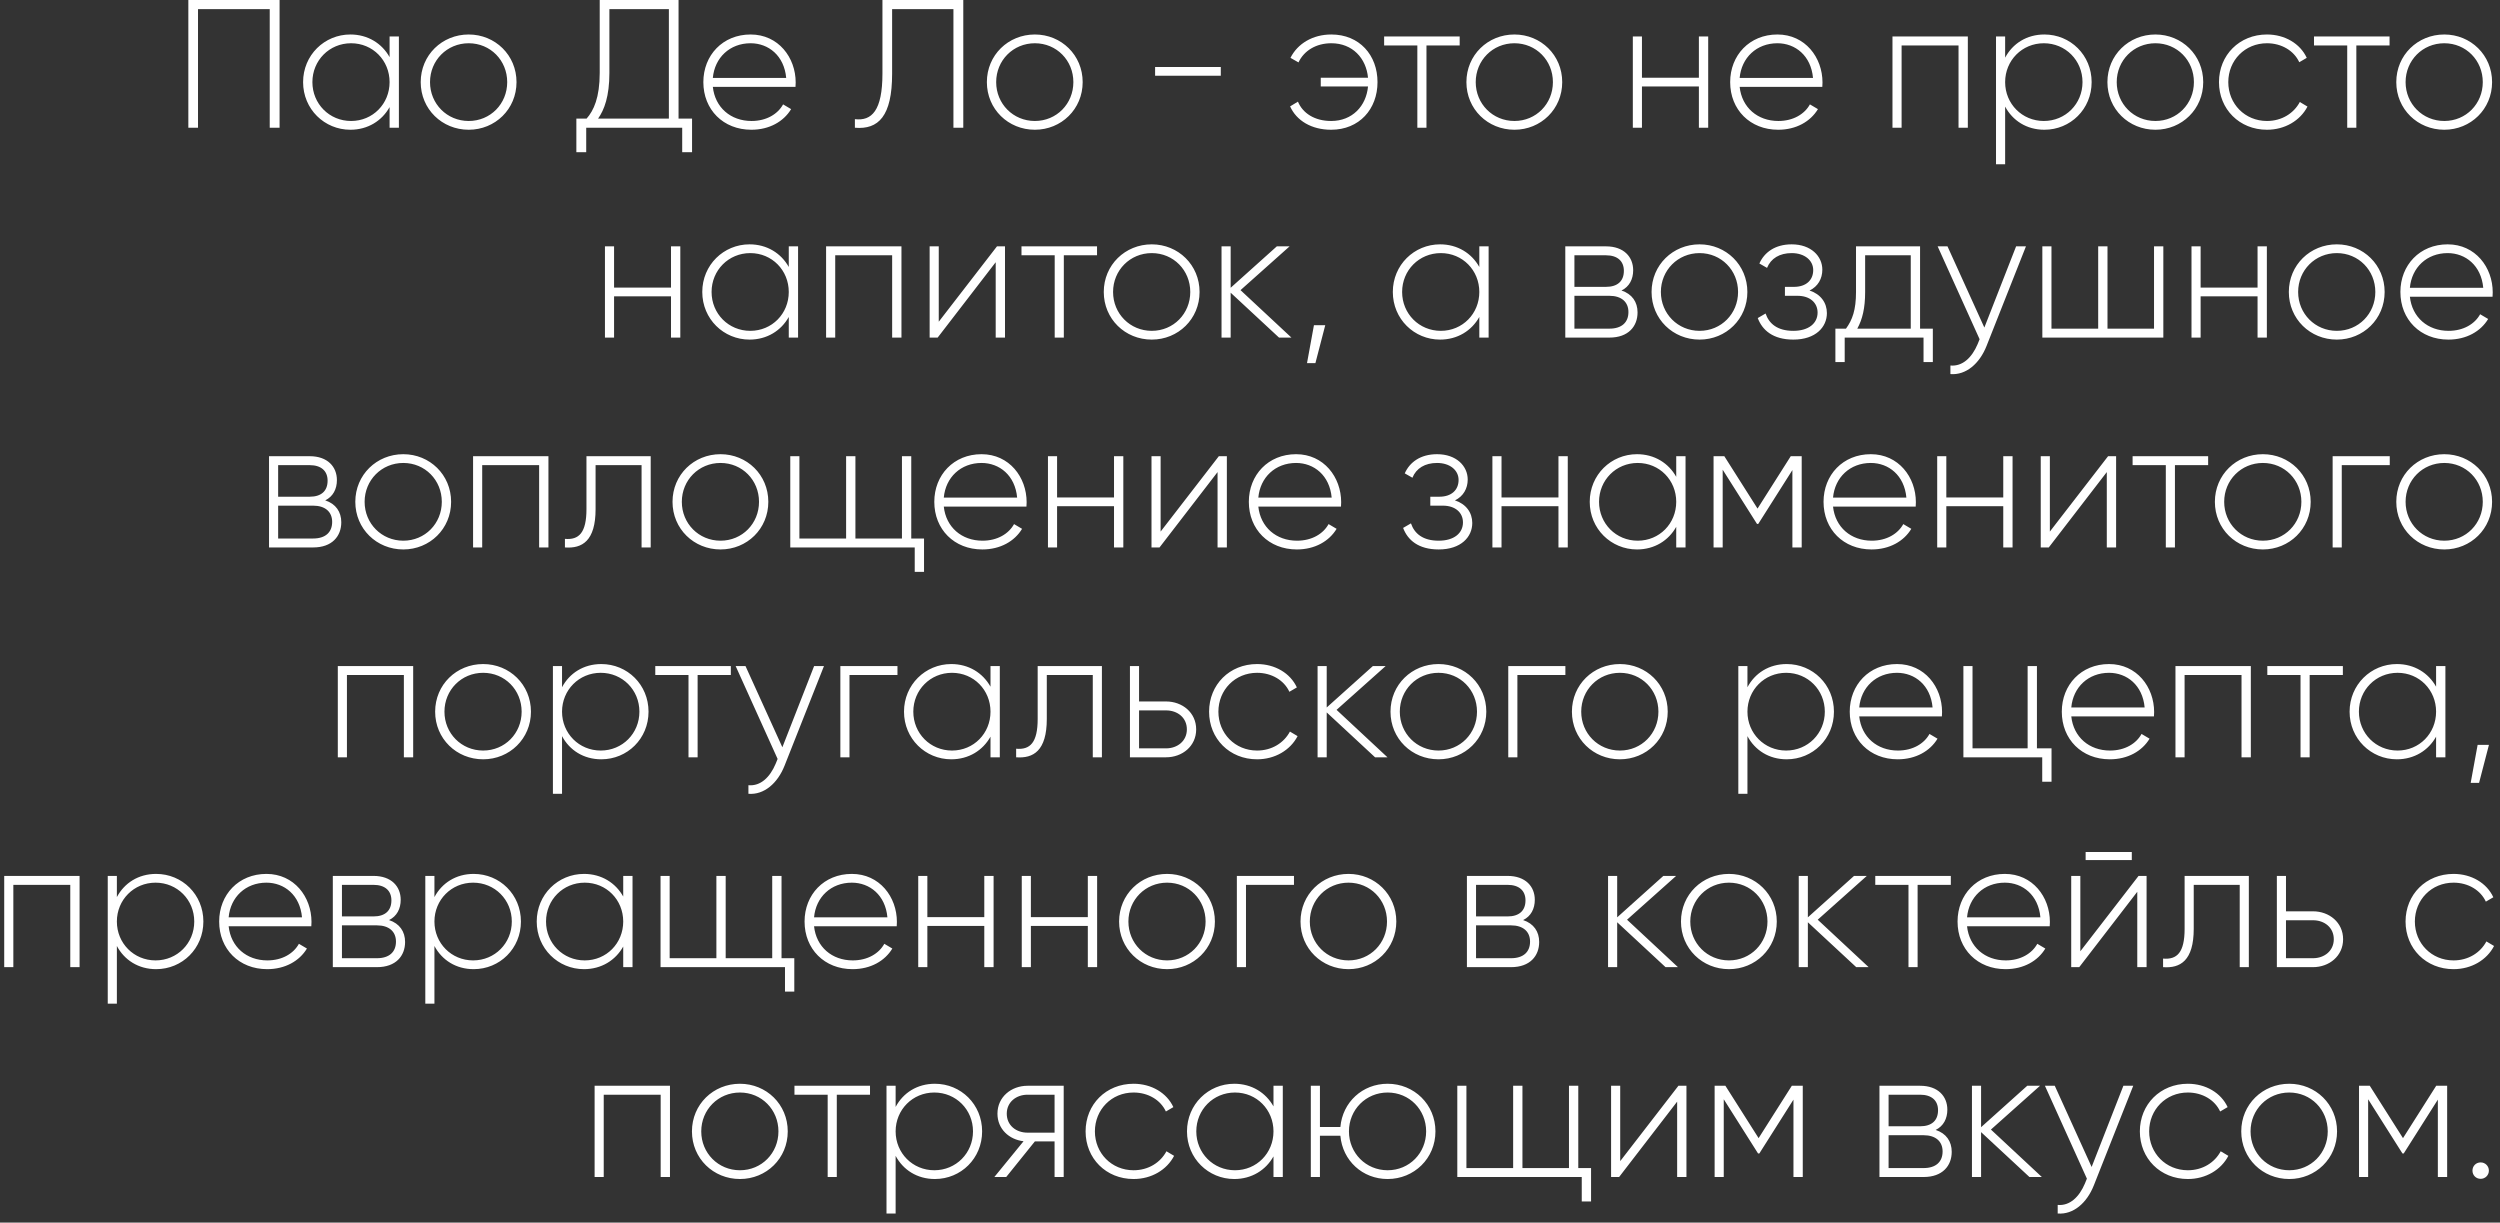 <?xml version="1.0" encoding="UTF-8"?> <svg xmlns="http://www.w3.org/2000/svg" width="274" height="134" viewBox="0 0 274 134" fill="none"><rect x="0" y="0" width="274" height="134" fill="#333333" stroke="none"/><path d="M30.642 -9.53674e-07V14H29.562V1H21.702V14H20.642V-9.53674e-07H30.642ZM42.699 4H43.719V14H42.699V11.74C41.859 13.24 40.319 14.22 38.399 14.22C35.559 14.22 33.219 11.96 33.219 9C33.219 6.04 35.559 3.78 38.399 3.78C40.319 3.78 41.859 4.76 42.699 6.26V4ZM38.479 13.26C40.859 13.26 42.699 11.38 42.699 9C42.699 6.62 40.859 4.74 38.479 4.74C36.099 4.74 34.239 6.62 34.239 9C34.239 11.38 36.099 13.26 38.479 13.26ZM51.37 14.22C48.45 14.22 46.11 11.96 46.11 9C46.11 6.04 48.45 3.78 51.37 3.78C54.27 3.78 56.61 6.04 56.61 9C56.61 11.96 54.27 14.22 51.37 14.22ZM51.37 13.26C53.75 13.26 55.59 11.38 55.59 9C55.59 6.62 53.75 4.74 51.37 4.74C48.99 4.74 47.13 6.62 47.13 9C47.13 11.38 48.99 13.26 51.37 13.26ZM74.369 13H75.849V16.68H74.769V14H64.249V16.68H63.169V13H64.289C65.069 12.12 65.729 10.7 65.729 7.98V-9.53674e-07H74.369V13ZM66.789 8C66.789 10.56 66.229 12.04 65.549 13H73.309V1H66.789V8ZM82.267 3.78C85.307 3.78 87.207 6.3 87.207 9.04C87.207 9.2 87.187 9.36 87.187 9.52H78.127C78.367 11.78 80.087 13.26 82.367 13.26C84.007 13.26 85.247 12.5 85.827 11.44L86.707 11.96C85.887 13.32 84.327 14.22 82.347 14.22C79.267 14.22 77.087 12.02 77.087 9C77.087 6.06 79.207 3.78 82.267 3.78ZM82.267 4.74C79.987 4.74 78.327 6.32 78.127 8.54H86.167C85.947 6.1 84.227 4.74 82.267 4.74ZM93.696 14V13.06C95.536 13.28 96.716 12.14 96.716 8.06V-9.53674e-07H105.576V14H104.496V1H97.776V8.08C97.776 12.74 96.276 14.22 93.696 14ZM113.421 14.22C110.501 14.22 108.161 11.96 108.161 9C108.161 6.04 110.501 3.78 113.421 3.78C116.321 3.78 118.661 6.04 118.661 9C118.661 11.96 116.321 14.22 113.421 14.22ZM113.421 13.26C115.801 13.26 117.641 11.38 117.641 9C117.641 6.62 115.801 4.74 113.421 4.74C111.041 4.74 109.181 6.62 109.181 9C109.181 11.38 111.041 13.26 113.421 13.26ZM126.599 8.3V7.34H133.799V8.3H126.599ZM145.915 3.78C148.995 3.78 150.975 6.04 150.975 9C150.975 11.96 148.975 14.22 145.895 14.22C143.735 14.22 142.095 13.22 141.395 11.66L142.255 11.14C142.775 12.4 144.075 13.26 145.895 13.26C148.215 13.26 149.735 11.62 149.935 9.48H144.755V8.52H149.935C149.735 6.38 148.235 4.74 145.915 4.74C144.235 4.74 142.915 5.56 142.315 6.84L141.435 6.34C142.215 4.78 143.875 3.78 145.915 3.78ZM159.981 4V4.98H156.341V14H155.341V4.98H151.701V4H159.981ZM165.979 14.22C163.059 14.22 160.719 11.96 160.719 9C160.719 6.04 163.059 3.78 165.979 3.78C168.879 3.78 171.219 6.04 171.219 9C171.219 11.96 168.879 14.22 165.979 14.22ZM165.979 13.26C168.359 13.26 170.199 11.38 170.199 9C170.199 6.62 168.359 4.74 165.979 4.74C163.599 4.74 161.739 6.62 161.739 9C161.739 11.38 163.599 13.26 165.979 13.26ZM186.198 4H187.218V14H186.198V9.48H179.958V14H178.958V4H179.958V8.52H186.198V4ZM194.806 3.78C197.846 3.78 199.746 6.3 199.746 9.04C199.746 9.2 199.726 9.36 199.726 9.52H190.666C190.906 11.78 192.626 13.26 194.906 13.26C196.546 13.26 197.786 12.5 198.366 11.44L199.246 11.96C198.426 13.32 196.866 14.22 194.886 14.22C191.806 14.22 189.626 12.02 189.626 9C189.626 6.06 191.746 3.78 194.806 3.78ZM194.806 4.74C192.526 4.74 190.866 6.32 190.666 8.54H198.706C198.486 6.1 196.766 4.74 194.806 4.74ZM215.675 4V14H214.655V4.98H208.415V14H207.415V4H215.675ZM224.063 3.78C226.923 3.78 229.243 6.04 229.243 9C229.243 11.96 226.923 14.22 224.063 14.22C222.123 14.22 220.583 13.22 219.763 11.68V18H218.763V4H219.763V6.32C220.583 4.78 222.123 3.78 224.063 3.78ZM224.003 13.26C226.383 13.26 228.243 11.38 228.243 9C228.243 6.62 226.383 4.74 224.003 4.74C221.623 4.74 219.763 6.62 219.763 9C219.763 11.38 221.623 13.26 224.003 13.26ZM236.233 14.22C233.313 14.22 230.973 11.96 230.973 9C230.973 6.04 233.313 3.78 236.233 3.78C239.133 3.78 241.473 6.04 241.473 9C241.473 11.96 239.133 14.22 236.233 14.22ZM236.233 13.26C238.613 13.26 240.453 11.38 240.453 9C240.453 6.62 238.613 4.74 236.233 4.74C233.853 4.74 231.993 6.62 231.993 9C231.993 11.38 233.853 13.26 236.233 13.26ZM248.46 14.22C245.44 14.22 243.2 11.96 243.2 9C243.2 6.04 245.44 3.78 248.46 3.78C250.42 3.78 252.1 4.78 252.82 6.34L252 6.82C251.42 5.56 250.06 4.74 248.46 4.74C246.04 4.74 244.22 6.62 244.22 9C244.22 11.38 246.04 13.26 248.46 13.26C250.08 13.26 251.4 12.42 252.06 11.18L252.9 11.68C252.1 13.22 250.42 14.22 248.46 14.22ZM261.895 4V4.98H258.255V14H257.255V4.98H253.615V4H261.895ZM267.893 14.22C264.973 14.22 262.633 11.96 262.633 9C262.633 6.04 264.973 3.78 267.893 3.78C270.793 3.78 273.133 6.04 273.133 9C273.133 11.96 270.793 14.22 267.893 14.22ZM267.893 13.26C270.273 13.26 272.113 11.38 272.113 9C272.113 6.62 270.273 4.74 267.893 4.74C265.513 4.74 263.653 6.62 263.653 9C263.653 11.38 265.513 13.26 267.893 13.26ZM73.542 27H74.562V37H73.542V32.48H67.302V37H66.302V27H67.302V31.52H73.542V27ZM86.449 27H87.469V37H86.449V34.74C85.609 36.24 84.069 37.22 82.149 37.22C79.309 37.22 76.969 34.96 76.969 32C76.969 29.04 79.309 26.78 82.149 26.78C84.069 26.78 85.609 27.76 86.449 29.26V27ZM82.229 36.26C84.609 36.26 86.449 34.38 86.449 32C86.449 29.62 84.609 27.74 82.229 27.74C79.849 27.74 77.989 29.62 77.989 32C77.989 34.38 79.849 36.26 82.229 36.26ZM98.8 27V37H97.78V27.98H91.54V37H90.54V27H98.8ZM109.268 27H110.148V37H109.128V28.74L102.768 37H101.888V27H102.888V35.26L109.268 27ZM120.235 27V27.98H116.595V37H115.595V27.98H111.955V27H120.235ZM126.233 37.22C123.313 37.22 120.973 34.96 120.973 32C120.973 29.04 123.313 26.78 126.233 26.78C129.133 26.78 131.473 29.04 131.473 32C131.473 34.96 129.133 37.22 126.233 37.22ZM126.233 36.26C128.613 36.26 130.453 34.38 130.453 32C130.453 29.62 128.613 27.74 126.233 27.74C123.853 27.74 121.993 29.62 121.993 32C121.993 34.38 123.853 36.26 126.233 36.26ZM141.54 37H140.18L134.88 32.08V37H133.88V27H134.88V31.54L139.94 27H141.34L135.96 31.8L141.54 37ZM145.248 35.64L144.168 39.8H143.248L144.008 35.64H145.248ZM162.133 27H163.153V37H162.133V34.74C161.293 36.24 159.753 37.22 157.833 37.22C154.993 37.22 152.653 34.96 152.653 32C152.653 29.04 154.993 26.78 157.833 26.78C159.753 26.78 161.293 27.76 162.133 29.26V27ZM157.913 36.26C160.293 36.26 162.133 34.38 162.133 32C162.133 29.62 160.293 27.74 157.913 27.74C155.533 27.74 153.673 29.62 153.673 32C153.673 34.38 155.533 36.26 157.913 36.26ZM177.716 31.84C178.876 32.22 179.476 33.1 179.476 34.24C179.476 35.76 178.476 37 176.396 37H171.556V27H176.016C177.976 27 178.996 28.16 178.996 29.62C178.996 30.6 178.576 31.42 177.716 31.84ZM176.016 27.98H172.556V31.44H176.016C177.296 31.44 177.976 30.8 177.976 29.68C177.976 28.62 177.276 27.98 176.016 27.98ZM176.396 36.02C177.736 36.02 178.476 35.34 178.476 34.2C178.476 33.1 177.716 32.42 176.396 32.42H172.556V36.02H176.396ZM186.272 37.22C183.352 37.22 181.012 34.96 181.012 32C181.012 29.04 183.352 26.78 186.272 26.78C189.172 26.78 191.512 29.04 191.512 32C191.512 34.96 189.172 37.22 186.272 37.22ZM186.272 36.26C188.652 36.26 190.492 34.38 190.492 32C190.492 29.62 188.652 27.74 186.272 27.74C183.892 27.74 182.032 29.62 182.032 32C182.032 34.38 183.892 36.26 186.272 36.26ZM198.328 31.84C199.548 32.24 200.228 33.18 200.228 34.32C200.228 35.84 199.008 37.22 196.548 37.22C194.308 37.22 193.148 36.18 192.648 34.86L193.508 34.36C193.888 35.48 194.808 36.26 196.548 36.26C198.248 36.26 199.208 35.42 199.208 34.26C199.208 33.18 198.368 32.42 197.008 32.42H195.628V31.44H196.628C197.928 31.44 198.728 30.72 198.728 29.6C198.728 28.54 197.788 27.74 196.368 27.74C195.048 27.74 194.088 28.32 193.668 29.36L192.828 28.88C193.368 27.66 194.548 26.78 196.368 26.78C198.488 26.78 199.728 28.08 199.728 29.56C199.728 30.54 199.248 31.4 198.328 31.84ZM210.439 36.02H211.839V39.68H210.819V37H202.179V39.68H201.159V36.02H202.319C203.019 35.06 203.419 33.98 203.419 32V27H210.439V36.02ZM203.559 36.02H209.419V27.98H204.419V32C204.419 33.78 204.119 35 203.559 36.02ZM220.965 27H222.045L217.725 37.92C216.965 39.84 215.485 41.14 213.765 41V40.06C215.105 40.18 216.125 39.18 216.745 37.72L216.965 37.18L212.365 27H213.445L217.485 35.9L220.965 27ZM236.081 27H237.101V37H223.841V27H224.841V36.02H229.961V27H230.981V36.02H236.081V27ZM247.428 27H248.448V37H247.428V32.48H241.188V37H240.188V27H241.188V31.52H247.428V27ZM256.116 37.22C253.196 37.22 250.856 34.96 250.856 32C250.856 29.04 253.196 26.78 256.116 26.78C259.016 26.78 261.356 29.04 261.356 32C261.356 34.96 259.016 37.22 256.116 37.22ZM256.116 36.26C258.496 36.26 260.336 34.38 260.336 32C260.336 29.62 258.496 27.74 256.116 27.74C253.736 27.74 251.876 29.62 251.876 32C251.876 34.38 253.736 36.26 256.116 36.26ZM268.263 26.78C271.303 26.78 273.203 29.3 273.203 32.04C273.203 32.2 273.183 32.36 273.183 32.52H264.123C264.363 34.78 266.083 36.26 268.363 36.26C270.003 36.26 271.243 35.5 271.823 34.44L272.703 34.96C271.883 36.32 270.323 37.22 268.343 37.22C265.263 37.22 263.083 35.02 263.083 32C263.083 29.06 265.203 26.78 268.263 26.78ZM268.263 27.74C265.983 27.74 264.323 29.32 264.123 31.54H272.163C271.943 29.1 270.223 27.74 268.263 27.74ZM35.645 54.84C36.805 55.22 37.405 56.1 37.405 57.24C37.405 58.76 36.405 60 34.325 60H29.485V50H33.945C35.905 50 36.925 51.16 36.925 52.62C36.925 53.6 36.505 54.42 35.645 54.84ZM33.945 50.98H30.485V54.44H33.945C35.225 54.44 35.905 53.8 35.905 52.68C35.905 51.62 35.205 50.98 33.945 50.98ZM34.325 59.02C35.665 59.02 36.405 58.34 36.405 57.2C36.405 56.1 35.645 55.42 34.325 55.42H30.485V59.02H34.325ZM44.202 60.22C41.282 60.22 38.942 57.96 38.942 55C38.942 52.04 41.282 49.78 44.202 49.78C47.102 49.78 49.442 52.04 49.442 55C49.442 57.96 47.102 60.22 44.202 60.22ZM44.202 59.26C46.582 59.26 48.422 57.38 48.422 55C48.422 52.62 46.582 50.74 44.202 50.74C41.822 50.74 39.962 52.62 39.962 55C39.962 57.38 41.822 59.26 44.202 59.26ZM60.109 50V60H59.089V50.98H52.849V60H51.849V50H60.109ZM71.316 50V60H70.316V50.98H65.276V55.8C65.276 59.3 63.796 60.14 61.916 60V59.06C63.456 59.2 64.276 58.38 64.276 55.8V50H71.316ZM78.968 60.22C76.048 60.22 73.708 57.96 73.708 55C73.708 52.04 76.048 49.78 78.968 49.78C81.868 49.78 84.208 52.04 84.208 55C84.208 57.96 81.868 60.22 78.968 60.22ZM78.968 59.26C81.348 59.26 83.188 57.38 83.188 55C83.188 52.62 81.348 50.74 78.968 50.74C76.588 50.74 74.728 52.62 74.728 55C74.728 57.38 76.588 59.26 78.968 59.26ZM99.874 59.02H101.274V62.68H100.254V60H86.614V50H87.614V59.02H92.734V50H93.754V59.02H98.854V50H99.874V59.02ZM107.579 49.78C110.619 49.78 112.519 52.3 112.519 55.04C112.519 55.2 112.499 55.36 112.499 55.52H103.439C103.679 57.78 105.399 59.26 107.679 59.26C109.319 59.26 110.559 58.5 111.139 57.44L112.019 57.96C111.199 59.32 109.639 60.22 107.659 60.22C104.579 60.22 102.399 58.02 102.399 55C102.399 52.06 104.519 49.78 107.579 49.78ZM107.579 50.74C105.299 50.74 103.639 52.32 103.439 54.54H111.479C111.259 52.1 109.539 50.74 107.579 50.74ZM122.096 50H123.116V60H122.096V55.48H115.856V60H114.856V50H115.856V54.52H122.096V50ZM133.584 50H134.464V60H133.444V51.74L127.084 60H126.204V50H127.204V58.26L133.584 50ZM142.052 49.78C145.092 49.78 146.992 52.3 146.992 55.04C146.992 55.2 146.972 55.36 146.972 55.52H137.912C138.152 57.78 139.872 59.26 142.152 59.26C143.792 59.26 145.032 58.5 145.612 57.44L146.492 57.96C145.672 59.32 144.112 60.22 142.132 60.22C139.052 60.22 136.872 58.02 136.872 55C136.872 52.06 138.992 49.78 142.052 49.78ZM142.052 50.74C139.772 50.74 138.112 52.32 137.912 54.54H145.952C145.732 52.1 144.012 50.74 142.052 50.74ZM159.461 54.84C160.681 55.24 161.361 56.18 161.361 57.32C161.361 58.84 160.141 60.22 157.681 60.22C155.441 60.22 154.281 59.18 153.781 57.86L154.641 57.36C155.021 58.48 155.941 59.26 157.681 59.26C159.381 59.26 160.341 58.42 160.341 57.26C160.341 56.18 159.501 55.42 158.141 55.42H156.761V54.44H157.761C159.061 54.44 159.861 53.72 159.861 52.6C159.861 51.54 158.921 50.74 157.501 50.74C156.181 50.74 155.221 51.32 154.801 52.36L153.961 51.88C154.501 50.66 155.681 49.78 157.501 49.78C159.621 49.78 160.861 51.08 160.861 52.56C160.861 53.54 160.381 54.4 159.461 54.84ZM170.807 50H171.827V60H170.807V55.48H164.567V60H163.567V50H164.567V54.52H170.807V50ZM183.715 50H184.735V60H183.715V57.74C182.875 59.24 181.335 60.22 179.415 60.22C176.575 60.22 174.235 57.96 174.235 55C174.235 52.04 176.575 49.78 179.415 49.78C181.335 49.78 182.875 50.76 183.715 52.26V50ZM179.495 59.26C181.875 59.26 183.715 57.38 183.715 55C183.715 52.62 181.875 50.74 179.495 50.74C177.115 50.74 175.255 52.62 175.255 55C175.255 57.38 177.115 59.26 179.495 59.26ZM197.466 50V60H196.446V51.52L192.706 57.42H192.566L188.806 51.48V60H187.806V50H188.986L192.626 55.74L196.266 50H197.466ZM205.04 49.78C208.08 49.78 209.98 52.3 209.98 55.04C209.98 55.2 209.96 55.36 209.96 55.52H200.9C201.14 57.78 202.86 59.26 205.14 59.26C206.78 59.26 208.02 58.5 208.6 57.44L209.48 57.96C208.66 59.32 207.1 60.22 205.12 60.22C202.04 60.22 199.86 58.02 199.86 55C199.86 52.06 201.98 49.78 205.04 49.78ZM205.04 50.74C202.76 50.74 201.1 52.32 200.9 54.54H208.94C208.72 52.1 207 50.74 205.04 50.74ZM219.557 50H220.577V60H219.557V55.48H213.317V60H212.317V50H213.317V54.52H219.557V50ZM231.045 50H231.925V60H230.905V51.74L224.545 60H223.665V50H224.665V58.26L231.045 50ZM242.013 50V50.98H238.373V60H237.373V50.98H233.733V50H242.013ZM248.011 60.22C245.091 60.22 242.751 57.96 242.751 55C242.751 52.04 245.091 49.78 248.011 49.78C250.911 49.78 253.251 52.04 253.251 55C253.251 57.96 250.911 60.22 248.011 60.22ZM248.011 59.26C250.391 59.26 252.231 57.38 252.231 55C252.231 52.62 250.391 50.74 248.011 50.74C245.631 50.74 243.771 52.62 243.771 55C243.771 57.38 245.631 59.26 248.011 59.26ZM261.917 50V50.98H256.657V60H255.657V50H261.917ZM267.893 60.22C264.973 60.22 262.633 57.96 262.633 55C262.633 52.04 264.973 49.78 267.893 49.78C270.793 49.78 273.133 52.04 273.133 55C273.133 57.96 270.793 60.22 267.893 60.22ZM267.893 59.26C270.273 59.26 272.113 57.38 272.113 55C272.113 52.62 270.273 50.74 267.893 50.74C265.513 50.74 263.653 52.62 263.653 55C263.653 57.38 265.513 59.26 267.893 59.26ZM45.284 73V83H44.264V73.98H38.024V83H37.024V73H45.284ZM52.952 83.22C50.032 83.22 47.692 80.96 47.692 78C47.692 75.04 50.032 72.78 52.952 72.78C55.852 72.78 58.192 75.04 58.192 78C58.192 80.96 55.852 83.22 52.952 83.22ZM52.952 82.26C55.332 82.26 57.172 80.38 57.172 78C57.172 75.62 55.332 73.74 52.952 73.74C50.572 73.74 48.712 75.62 48.712 78C48.712 80.38 50.572 82.26 52.952 82.26ZM65.899 72.78C68.759 72.78 71.079 75.04 71.079 78C71.079 80.96 68.759 83.22 65.899 83.22C63.959 83.22 62.419 82.22 61.599 80.68V87H60.599V73H61.599V75.32C62.419 73.78 63.959 72.78 65.899 72.78ZM65.839 82.26C68.219 82.26 70.079 80.38 70.079 78C70.079 75.62 68.219 73.74 65.839 73.74C63.459 73.74 61.599 75.62 61.599 78C61.599 80.38 63.459 82.26 65.839 82.26ZM80.099 73V73.98H76.459V83H75.459V73.98H71.819V73H80.099ZM89.227 73H90.307L85.987 83.92C85.227 85.84 83.747 87.14 82.027 87V86.06C83.367 86.18 84.387 85.18 85.007 83.72L85.227 83.18L80.627 73H81.707L85.747 81.9L89.227 73ZM98.362 73V73.98H93.103V83H92.103V73H98.362ZM108.559 73H109.579V83H108.559V80.74C107.719 82.24 106.179 83.22 104.259 83.22C101.419 83.22 99.079 80.96 99.079 78C99.079 75.04 101.419 72.78 104.259 72.78C106.179 72.78 107.719 73.76 108.559 75.26V73ZM104.339 82.26C106.719 82.26 108.559 80.38 108.559 78C108.559 75.62 106.719 73.74 104.339 73.74C101.959 73.74 100.099 75.62 100.099 78C100.099 80.38 101.959 82.26 104.339 82.26ZM120.769 73V83H119.769V73.98H114.729V78.8C114.729 82.3 113.249 83.14 111.369 83V82.06C112.909 82.2 113.729 81.38 113.729 78.8V73H120.769ZM127.801 76.88C129.581 76.88 131.101 78.1 131.101 79.94C131.101 81.78 129.581 83 127.801 83H123.841V73H124.841V76.88H127.801ZM127.801 82.02C129.061 82.02 130.081 81.2 130.081 79.94C130.081 78.66 129.061 77.86 127.801 77.86H124.841V82.02H127.801ZM137.776 83.22C134.756 83.22 132.516 80.96 132.516 78C132.516 75.04 134.756 72.78 137.776 72.78C139.736 72.78 141.416 73.78 142.136 75.34L141.316 75.82C140.736 74.56 139.376 73.74 137.776 73.74C135.356 73.74 133.536 75.62 133.536 78C133.536 80.38 135.356 82.26 137.776 82.26C139.396 82.26 140.716 81.42 141.376 80.18L142.216 80.68C141.416 82.22 139.736 83.22 137.776 83.22ZM152.067 83H150.707L145.407 78.08V83H144.407V73H145.407V77.54L150.467 73H151.867L146.487 77.8L152.067 83ZM157.659 83.22C154.739 83.22 152.399 80.96 152.399 78C152.399 75.04 154.739 72.78 157.659 72.78C160.559 72.78 162.899 75.04 162.899 78C162.899 80.96 160.559 83.22 157.659 83.22ZM157.659 82.26C160.039 82.26 161.879 80.38 161.879 78C161.879 75.62 160.039 73.74 157.659 73.74C155.279 73.74 153.419 75.62 153.419 78C153.419 80.38 155.279 82.26 157.659 82.26ZM171.566 73V73.98H166.306V83H165.306V73H171.566ZM177.542 83.22C174.622 83.22 172.282 80.96 172.282 78C172.282 75.04 174.622 72.78 177.542 72.78C180.442 72.78 182.782 75.04 182.782 78C182.782 80.96 180.442 83.22 177.542 83.22ZM177.542 82.26C179.922 82.26 181.762 80.38 181.762 78C181.762 75.62 179.922 73.74 177.542 73.74C175.162 73.74 173.302 75.62 173.302 78C173.302 80.38 175.162 82.26 177.542 82.26ZM195.82 72.78C198.68 72.78 201 75.04 201 78C201 80.96 198.68 83.22 195.82 83.22C193.88 83.22 192.34 82.22 191.52 80.68V87H190.52V73H191.52V75.32C192.34 73.78 193.88 72.78 195.82 72.78ZM195.76 82.26C198.14 82.26 200 80.38 200 78C200 75.62 198.14 73.74 195.76 73.74C193.38 73.74 191.52 75.62 191.52 78C191.52 80.38 193.38 82.26 195.76 82.26ZM207.911 72.78C210.951 72.78 212.851 75.3 212.851 78.04C212.851 78.2 212.831 78.36 212.831 78.52H203.771C204.011 80.78 205.731 82.26 208.011 82.26C209.651 82.26 210.891 81.5 211.471 80.44L212.351 80.96C211.531 82.32 209.971 83.22 207.991 83.22C204.911 83.22 202.731 81.02 202.731 78C202.731 75.06 204.851 72.78 207.911 72.78ZM207.911 73.74C205.631 73.74 203.971 75.32 203.771 77.54H211.811C211.591 75.1 209.871 73.74 207.911 73.74ZM223.248 82.02H224.848V85.68H223.828V83H215.188V73H216.188V82.02H222.228V73H223.248V82.02ZM231.153 72.78C234.193 72.78 236.093 75.3 236.093 78.04C236.093 78.2 236.073 78.36 236.073 78.52H227.013C227.253 80.78 228.973 82.26 231.253 82.26C232.893 82.26 234.133 81.5 234.713 80.44L235.593 80.96C234.773 82.32 233.213 83.22 231.233 83.22C228.153 83.22 225.973 81.02 225.973 78C225.973 75.06 228.093 72.78 231.153 72.78ZM231.153 73.74C228.873 73.74 227.213 75.32 227.013 77.54H235.053C234.833 75.1 233.113 73.74 231.153 73.74ZM246.691 73V83H245.671V73.98H239.431V83H238.431V73H246.691ZM256.778 73V73.98H253.138V83H252.138V73.98H248.498V73H256.778ZM266.996 73H268.016V83H266.996V80.74C266.156 82.24 264.616 83.22 262.696 83.22C259.856 83.22 257.516 80.96 257.516 78C257.516 75.04 259.856 72.78 262.696 72.78C264.616 72.78 266.156 73.76 266.996 75.26V73ZM262.776 82.26C265.156 82.26 266.996 80.38 266.996 78C266.996 75.62 265.156 73.74 262.776 73.74C260.396 73.74 258.536 75.62 258.536 78C258.536 80.38 260.396 82.26 262.776 82.26ZM272.787 81.64L271.707 85.8H270.787L271.547 81.64H272.787ZM8.722 96V106H7.702V96.98H1.462V106H0.462V96H8.722ZM17.11 95.78C19.97 95.78 22.29 98.04 22.29 101C22.29 103.96 19.97 106.22 17.11 106.22C15.169 106.22 13.63 105.22 12.809 103.68V110H11.809V96H12.809V98.32C13.63 96.78 15.169 95.78 17.11 95.78ZM17.049 105.26C19.43 105.26 21.29 103.38 21.29 101C21.29 98.62 19.43 96.74 17.049 96.74C14.669 96.74 12.809 98.62 12.809 101C12.809 103.38 14.669 105.26 17.049 105.26ZM29.2 95.78C32.24 95.78 34.14 98.3 34.14 101.04C34.14 101.2 34.12 101.36 34.12 101.52H25.06C25.3 103.78 27.02 105.26 29.3 105.26C30.94 105.26 32.18 104.5 32.76 103.44L33.64 103.96C32.82 105.32 31.26 106.22 29.28 106.22C26.2 106.22 24.02 104.02 24.02 101C24.02 98.06 26.14 95.78 29.2 95.78ZM29.2 96.74C26.92 96.74 25.26 98.32 25.06 100.54H33.1C32.88 98.1 31.16 96.74 29.2 96.74ZM42.638 100.84C43.797 101.22 44.398 102.1 44.398 103.24C44.398 104.76 43.398 106 41.318 106H36.477V96H40.938C42.898 96 43.917 97.16 43.917 98.62C43.917 99.6 43.498 100.42 42.638 100.84ZM40.938 96.98H37.477V100.44H40.938C42.218 100.44 42.898 99.8 42.898 98.68C42.898 97.62 42.197 96.98 40.938 96.98ZM41.318 105.02C42.657 105.02 43.398 104.34 43.398 103.2C43.398 102.1 42.638 101.42 41.318 101.42H37.477V105.02H41.318ZM51.914 95.78C54.774 95.78 57.094 98.04 57.094 101C57.094 103.96 54.774 106.22 51.914 106.22C49.974 106.22 48.434 105.22 47.614 103.68V110H46.614V96H47.614V98.32C48.434 96.78 49.974 95.78 51.914 95.78ZM51.854 105.26C54.234 105.26 56.094 103.38 56.094 101C56.094 98.62 54.234 96.74 51.854 96.74C49.474 96.74 47.614 98.62 47.614 101C47.614 103.38 49.474 105.26 51.854 105.26ZM68.305 96H69.325V106H68.305V103.74C67.465 105.24 65.925 106.22 64.005 106.22C61.165 106.22 58.825 103.96 58.825 101C58.825 98.04 61.165 95.78 64.005 95.78C65.925 95.78 67.465 96.76 68.305 98.26V96ZM64.085 105.26C66.465 105.26 68.305 103.38 68.305 101C68.305 98.62 66.465 96.74 64.085 96.74C61.705 96.74 59.845 98.62 59.845 101C59.845 103.38 61.705 105.26 64.085 105.26ZM85.656 105.02H87.055V108.68H86.035V106H72.395V96H73.395V105.02H78.516V96H79.535V105.02H84.635V96H85.656V105.02ZM93.36 95.78C96.4 95.78 98.3 98.3 98.3 101.04C98.3 101.2 98.28 101.36 98.28 101.52H89.22C89.46 103.78 91.18 105.26 93.46 105.26C95.1 105.26 96.34 104.5 96.92 103.44L97.8 103.96C96.98 105.32 95.42 106.22 93.44 106.22C90.36 106.22 88.18 104.02 88.18 101C88.18 98.06 90.3 95.78 93.36 95.78ZM93.36 96.74C91.08 96.74 89.42 98.32 89.22 100.54H97.26C97.04 98.1 95.32 96.74 93.36 96.74ZM107.878 96H108.898V106H107.878V101.48H101.638V106H100.638V96H101.638V100.52H107.878V96ZM119.225 96H120.245V106H119.225V101.48H112.985V106H111.985V96H112.985V100.52H119.225V96ZM127.913 106.22C124.993 106.22 122.653 103.96 122.653 101C122.653 98.04 124.993 95.78 127.913 95.78C130.813 95.78 133.153 98.04 133.153 101C133.153 103.96 130.813 106.22 127.913 106.22ZM127.913 105.26C130.293 105.26 132.133 103.38 132.133 101C132.133 98.62 130.293 96.74 127.913 96.74C125.533 96.74 123.673 98.62 123.673 101C123.673 103.38 125.533 105.26 127.913 105.26ZM141.82 96V96.98H136.56V106H135.56V96H141.82ZM147.796 106.22C144.876 106.22 142.536 103.96 142.536 101C142.536 98.04 144.876 95.78 147.796 95.78C150.696 95.78 153.036 98.04 153.036 101C153.036 103.96 150.696 106.22 147.796 106.22ZM147.796 105.26C150.176 105.26 152.016 103.38 152.016 101C152.016 98.62 150.176 96.74 147.796 96.74C145.416 96.74 143.556 98.62 143.556 101C143.556 103.38 145.416 105.26 147.796 105.26ZM166.934 100.84C168.094 101.22 168.694 102.1 168.694 103.24C168.694 104.76 167.694 106 165.614 106H160.774V96H165.234C167.194 96 168.214 97.16 168.214 98.62C168.214 99.6 167.794 100.42 166.934 100.84ZM165.234 96.98H161.774V100.44H165.234C166.514 100.44 167.194 99.8 167.194 98.68C167.194 97.62 166.494 96.98 165.234 96.98ZM165.614 105.02C166.954 105.02 167.694 104.34 167.694 103.2C167.694 102.1 166.934 101.42 165.614 101.42H161.774V105.02H165.614ZM183.903 106H182.543L177.243 101.08V106H176.243V96H177.243V100.54L182.303 96H183.703L178.323 100.8L183.903 106ZM189.495 106.22C186.575 106.22 184.235 103.96 184.235 101C184.235 98.04 186.575 95.78 189.495 95.78C192.395 95.78 194.735 98.04 194.735 101C194.735 103.96 192.395 106.22 189.495 106.22ZM189.495 105.26C191.875 105.26 193.715 103.38 193.715 101C193.715 98.62 191.875 96.74 189.495 96.74C187.115 96.74 185.255 98.62 185.255 101C185.255 103.38 187.115 105.26 189.495 105.26ZM204.802 106H203.442L198.142 101.08V106H197.142V96H198.142V100.54L203.202 96H204.602L199.222 100.8L204.802 106ZM213.81 96V96.98H210.17V106H209.17V96.98H205.53V96H213.81ZM219.728 95.78C222.768 95.78 224.668 98.3 224.668 101.04C224.668 101.2 224.648 101.36 224.648 101.52H215.588C215.828 103.78 217.548 105.26 219.828 105.26C221.468 105.26 222.708 104.5 223.288 103.44L224.168 103.96C223.348 105.32 221.788 106.22 219.808 106.22C216.728 106.22 214.548 104.02 214.548 101C214.548 98.06 216.668 95.78 219.728 95.78ZM219.728 96.74C217.448 96.74 215.788 98.32 215.588 100.54H223.628C223.408 98.1 221.688 96.74 219.728 96.74ZM228.585 94.26V93.38H233.645V94.26H228.585ZM234.385 96H235.265V106H234.245V97.74L227.885 106H227.005V96H228.005V104.26L234.385 96ZM246.473 96V106H245.473V96.98H240.433V101.8C240.433 105.3 238.953 106.14 237.073 106V105.06C238.613 105.2 239.433 104.38 239.433 101.8V96H246.473ZM253.504 99.88C255.284 99.88 256.804 101.1 256.804 102.94C256.804 104.78 255.284 106 253.504 106H249.544V96H250.544V99.88H253.504ZM253.504 105.02C254.764 105.02 255.784 104.2 255.784 102.94C255.784 101.66 254.764 100.86 253.504 100.86H250.544V105.02H253.504ZM268.909 106.22C265.889 106.22 263.649 103.96 263.649 101C263.649 98.04 265.889 95.78 268.909 95.78C270.869 95.78 272.549 96.78 273.269 98.34L272.449 98.82C271.869 97.56 270.509 96.74 268.909 96.74C266.489 96.74 264.669 98.62 264.669 101C264.669 103.38 266.489 105.26 268.909 105.26C270.529 105.26 271.849 104.42 272.509 103.18L273.349 103.68C272.549 105.22 270.869 106.22 268.909 106.22ZM73.429 119V129H72.409V119.98H66.169V129H65.169V119H73.429ZM81.097 129.22C78.177 129.22 75.837 126.96 75.837 124C75.837 121.04 78.177 118.78 81.097 118.78C83.997 118.78 86.337 121.04 86.337 124C86.337 126.96 83.997 129.22 81.097 129.22ZM81.097 128.26C83.477 128.26 85.317 126.38 85.317 124C85.317 121.62 83.477 119.74 81.097 119.74C78.717 119.74 76.857 121.62 76.857 124C76.857 126.38 78.717 128.26 81.097 128.26ZM95.353 119V119.98H91.713V129H90.713V119.98H87.073V119H95.353ZM102.461 118.78C105.321 118.78 107.641 121.04 107.641 124C107.641 126.96 105.321 129.22 102.461 129.22C100.521 129.22 98.981 128.22 98.161 126.68V133H97.161V119H98.161V121.32C98.981 119.78 100.521 118.78 102.461 118.78ZM102.401 128.26C104.781 128.26 106.641 126.38 106.641 124C106.641 121.62 104.781 119.74 102.401 119.74C100.021 119.74 98.161 121.62 98.161 124C98.161 126.38 100.021 128.26 102.401 128.26ZM116.581 119V129H115.581V125.1H113.421L110.281 129H108.981L112.181 125.08C110.601 124.9 109.321 123.74 109.321 122.06C109.321 120.22 110.841 119 112.621 119H116.581ZM112.621 124.14H115.581V119.98H112.621C111.361 119.98 110.341 120.8 110.341 122.06C110.341 123.34 111.361 124.14 112.621 124.14ZM124.241 129.22C121.221 129.22 118.981 126.96 118.981 124C118.981 121.04 121.221 118.78 124.241 118.78C126.201 118.78 127.881 119.78 128.601 121.34L127.781 121.82C127.201 120.56 125.841 119.74 124.241 119.74C121.821 119.74 120.001 121.62 120.001 124C120.001 126.38 121.821 128.26 124.241 128.26C125.861 128.26 127.181 127.42 127.841 126.18L128.681 126.68C127.881 128.22 126.201 129.22 124.241 129.22ZM139.574 119H140.594V129H139.574V126.74C138.734 128.24 137.194 129.22 135.274 129.22C132.434 129.22 130.094 126.96 130.094 124C130.094 121.04 132.434 118.78 135.274 118.78C137.194 118.78 138.734 119.76 139.574 121.26V119ZM135.354 128.26C137.734 128.26 139.574 126.38 139.574 124C139.574 121.62 137.734 119.74 135.354 119.74C132.974 119.74 131.114 121.62 131.114 124C131.114 126.38 132.974 128.26 135.354 128.26ZM152.085 118.78C154.985 118.78 157.325 121.04 157.325 124C157.325 126.96 154.985 129.22 152.085 129.22C149.325 129.22 147.145 127.2 146.905 124.48H144.665V129H143.665V119H144.665V123.52H146.905C147.145 120.8 149.325 118.78 152.085 118.78ZM152.085 128.26C154.465 128.26 156.305 126.38 156.305 124C156.305 121.62 154.465 119.74 152.085 119.74C149.705 119.74 147.845 121.62 147.845 124C147.845 126.38 149.705 128.26 152.085 128.26ZM172.98 128.02H174.38V131.68H173.36V129H159.72V119H160.72V128.02H165.84V119H166.86V128.02H171.96V119H172.98V128.02ZM183.955 119H184.835V129H183.815V120.74L177.455 129H176.575V119H177.575V127.26L183.955 119ZM197.583 119V129H196.563V120.52L192.823 126.42H192.683L188.923 120.48V129H187.923V119H189.103L192.743 124.74L196.383 119H197.583ZM212.149 123.84C213.309 124.22 213.909 125.1 213.909 126.24C213.909 127.76 212.909 129 210.829 129H205.989V119H210.449C212.409 119 213.429 120.16 213.429 121.62C213.429 122.6 213.009 123.42 212.149 123.84ZM210.449 119.98H206.989V123.44H210.449C211.729 123.44 212.409 122.8 212.409 121.68C212.409 120.62 211.709 119.98 210.449 119.98ZM210.829 128.02C212.169 128.02 212.909 127.34 212.909 126.2C212.909 125.1 212.149 124.42 210.829 124.42H206.989V128.02H210.829ZM223.786 129H222.426L217.126 124.08V129H216.126V119H217.126V123.54L222.186 119H223.586L218.206 123.8L223.786 129ZM232.723 119H233.803L229.483 129.92C228.723 131.84 227.243 133.14 225.523 133V132.06C226.863 132.18 227.883 131.18 228.503 129.72L228.723 129.18L224.123 119H225.203L229.243 127.9L232.723 119ZM239.788 129.22C236.768 129.22 234.528 126.96 234.528 124C234.528 121.04 236.768 118.78 239.788 118.78C241.748 118.78 243.428 119.78 244.148 121.34L243.328 121.82C242.748 120.56 241.388 119.74 239.788 119.74C237.368 119.74 235.548 121.62 235.548 124C235.548 126.38 237.368 128.26 239.788 128.26C241.408 128.26 242.728 127.42 243.388 126.18L244.228 126.68C243.428 128.22 241.748 129.22 239.788 129.22ZM250.901 129.22C247.981 129.22 245.641 126.96 245.641 124C245.641 121.04 247.981 118.78 250.901 118.78C253.801 118.78 256.141 121.04 256.141 124C256.141 126.96 253.801 129.22 250.901 129.22ZM250.901 128.26C253.281 128.26 255.121 126.38 255.121 124C255.121 121.62 253.281 119.74 250.901 119.74C248.521 119.74 246.661 121.62 246.661 124C246.661 126.38 248.521 128.26 250.901 128.26ZM268.208 119V129H267.188V120.52L263.448 126.42H263.308L259.548 120.48V129H258.548V119H259.728L263.368 124.74L267.008 119H268.208ZM271.882 129.2C271.362 129.2 270.982 128.8 270.982 128.3C270.982 127.8 271.362 127.4 271.882 127.4C272.382 127.4 272.782 127.8 272.782 128.3C272.782 128.8 272.382 129.2 271.882 129.2Z" fill="white"></path></svg> 